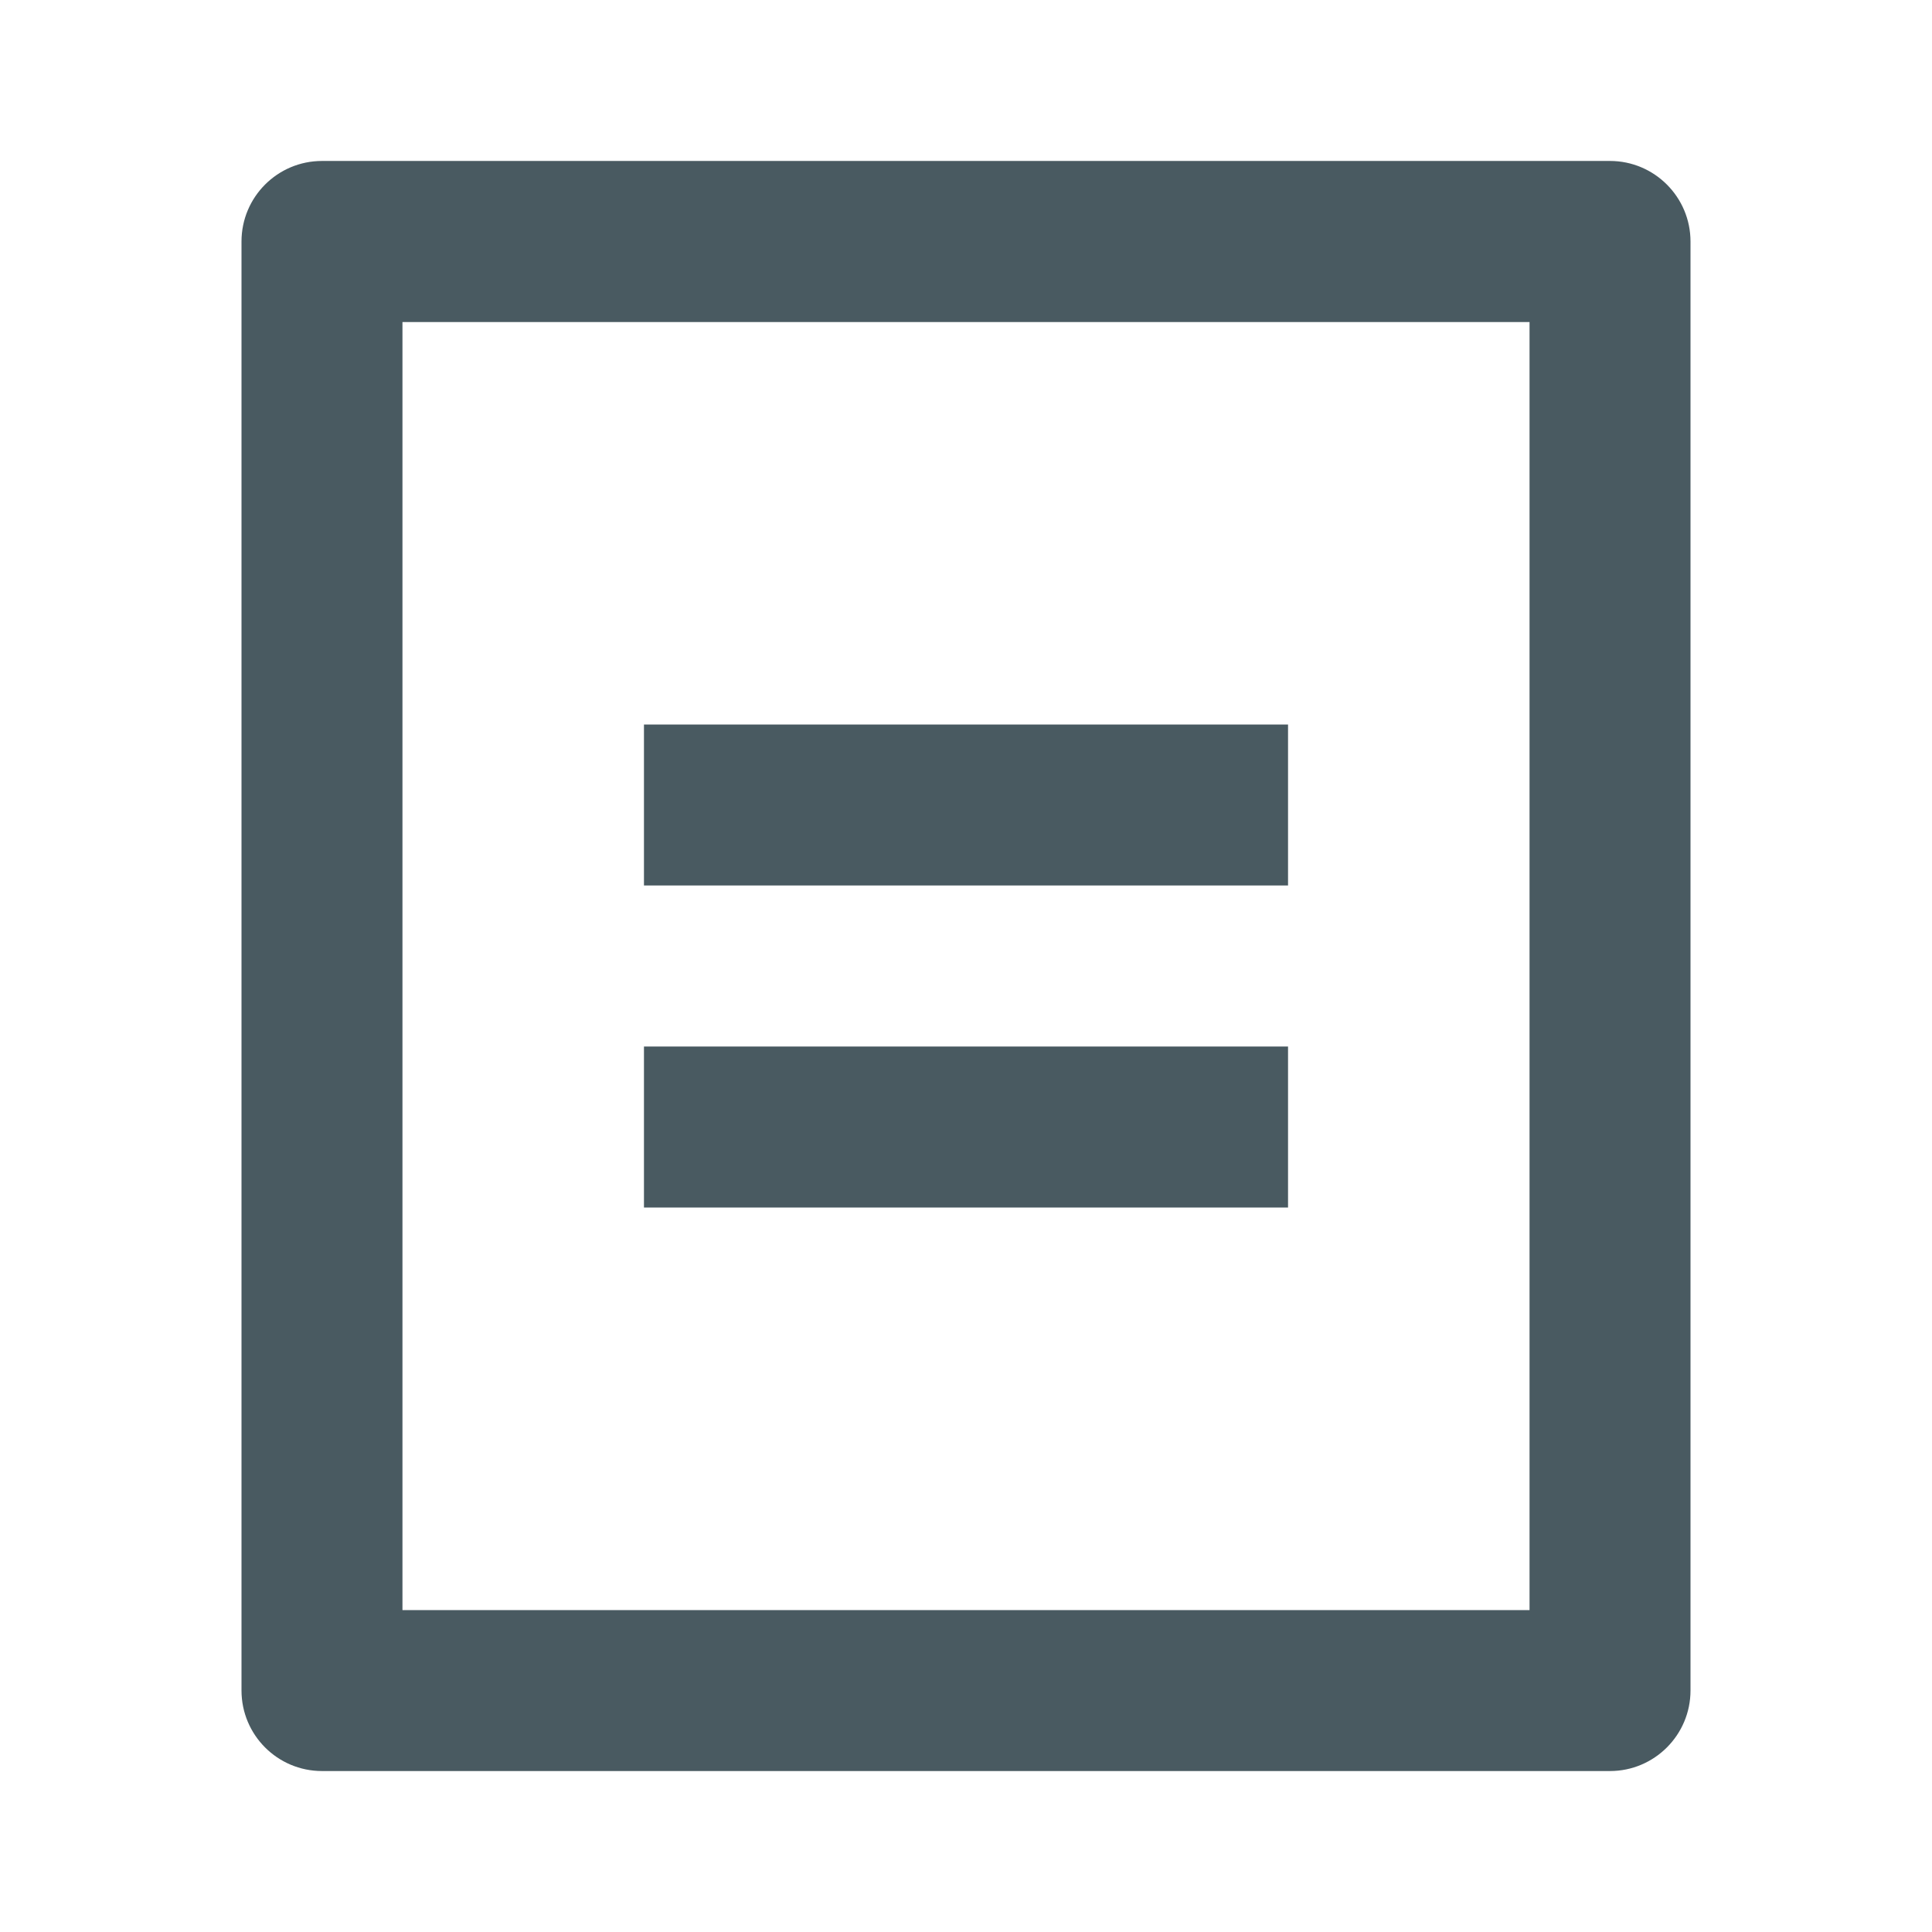 <svg width="16" height="16" viewBox="0 0 16 16" fill="none" xmlns="http://www.w3.org/2000/svg">
<path d="M13.333 14.667H2.667C2.298 14.667 2 14.368 2 14V2C2 1.632 2.298 1.333 2.667 1.333H13.333C13.701 1.333 14 1.632 14 2V14C14 14.368 13.701 14.667 13.333 14.667ZM12.667 13.334V2.667H3.333V13.334H12.667ZM5.333 6H10.667V7.333H5.333V6ZM5.333 8.667H10.667V10H5.333V8.667Z" fill="#495A61"/>
</svg>
